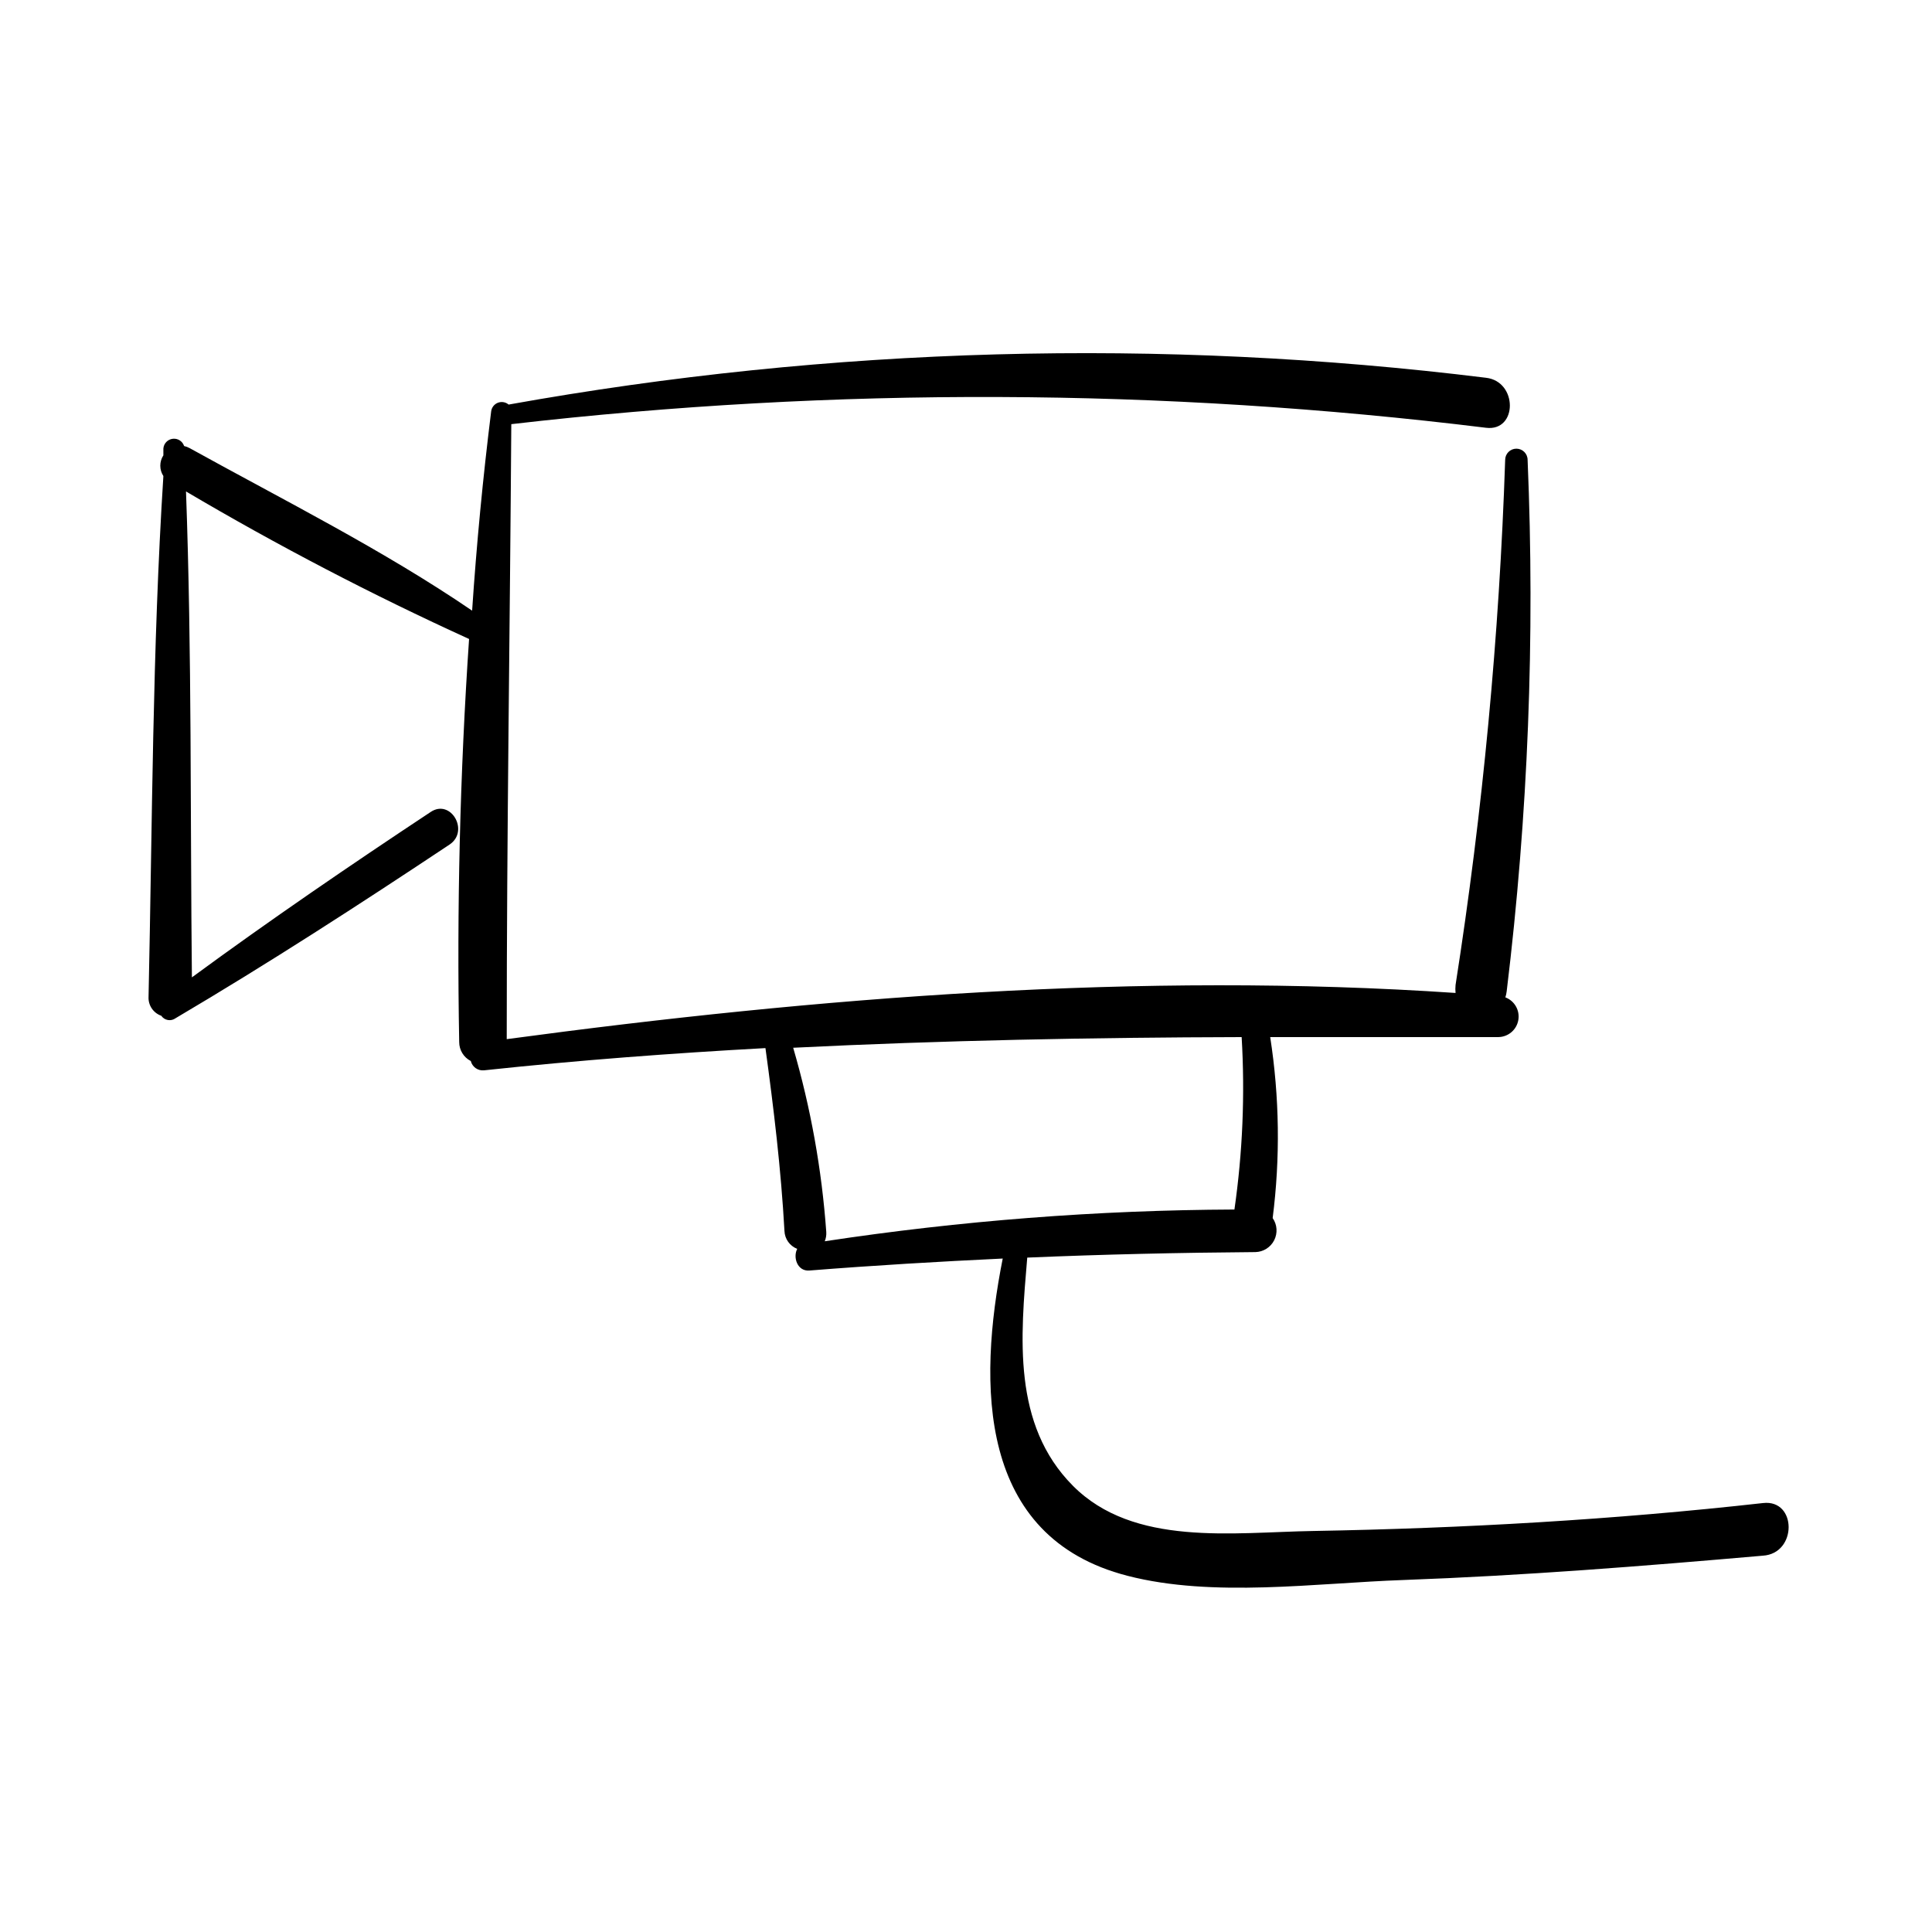 <?xml version="1.0" encoding="UTF-8"?>
<!-- Uploaded to: ICON Repo, www.iconrepo.com, Generator: ICON Repo Mixer Tools -->
<svg fill="#000000" width="800px" height="800px" version="1.1" viewBox="144 144 512 512" xmlns="http://www.w3.org/2000/svg">
 <path d="m611.25 542.32c-39.598 4.434-79.398 6.699-119.2 7.406-21.312 0.352-47.609 4.231-63.73-11.992-16.121-16.223-13.855-39.449-12.09-60.457 20.152-0.855 40.305-1.309 60.457-1.461 2.113-0.047 4.027-1.254 4.984-3.137 0.961-1.887 0.805-4.144-0.402-5.879 2.035-15.941 1.812-32.086-0.652-47.965h60.457c2.613-0.027 4.84-1.914 5.293-4.492 0.457-2.574-0.984-5.109-3.43-6.035 0.172-0.527 0.289-1.066 0.352-1.613 5.676-46.711 7.527-93.805 5.543-140.82 0-1.641-1.332-2.973-2.973-2.973-1.641 0-2.973 1.332-2.973 2.973-1.551 46.609-5.941 93.078-13.148 139.15-0.074 0.703-0.074 1.414 0 2.117-83.43-5.644-168.83 1.109-251.45 12.242 0-54.312 0.855-108.67 1.211-162.98 85.836-9.91 172.54-9.59 258.3 0.957 8.414 1.059 8.465-12.293 0-13.25-86.203-10.645-173.52-8.25-259.01 7.102-0.797-0.68-1.906-0.859-2.879-0.469s-1.648 1.289-1.754 2.332c-2.168 17.434-3.879 35.266-5.039 52.75-23.629-16.121-49.926-29.27-74.867-43.074-0.461-0.25-0.949-0.438-1.461-0.555-0.418-1.273-1.68-2.078-3.012-1.918-1.336 0.16-2.371 1.234-2.481 2.574v1.812c-1.086 1.668-1.086 3.82 0 5.492-2.922 45.844-2.922 91.996-3.93 137.99-0.125 2.246 1.254 4.301 3.375 5.039 0.41 0.598 1.039 1.004 1.754 1.125 0.711 0.125 1.441-0.047 2.027-0.473 24.586-14.508 48.871-30.23 72.648-46.047 5.289-3.578 0.301-12.191-5.039-8.613-21.312 14.105-42.621 28.668-63.277 43.832-0.453-42.926 0-85.648-1.562-128.77v-0.004c24.297 14.348 49.34 27.398 75.016 39.098-2.418 35.617-3.273 71.539-2.617 106.81-0.008 2.121 1.18 4.07 3.074 5.035 0.391 1.57 1.867 2.617 3.473 2.469 24.938-2.672 49.777-4.535 74.613-5.894 2.215 16.172 4.133 32.145 5.039 48.465v0.004c0.082 2.109 1.406 3.973 3.379 4.734-1.16 2.215 0 5.996 3.223 5.742 17.129-1.359 34.207-2.367 51.238-3.176-6.602 33.301-6.75 73.859 33.102 84.086 22.672 5.844 49.926 1.914 73.004 1.109 31.84-1.16 63.582-3.68 95.32-6.449 9.164-0.551 9.066-14.961 0.098-13.953zm-138.2-123.48c0.902 15.258 0.262 30.566-1.914 45.695-36.348 0.156-72.633 2.969-108.57 8.414 0.324-0.781 0.461-1.625 0.402-2.469-1.184-16.535-4.121-32.902-8.766-48.816 39.598-1.965 79.148-2.723 118.85-2.824z"/>
</svg>